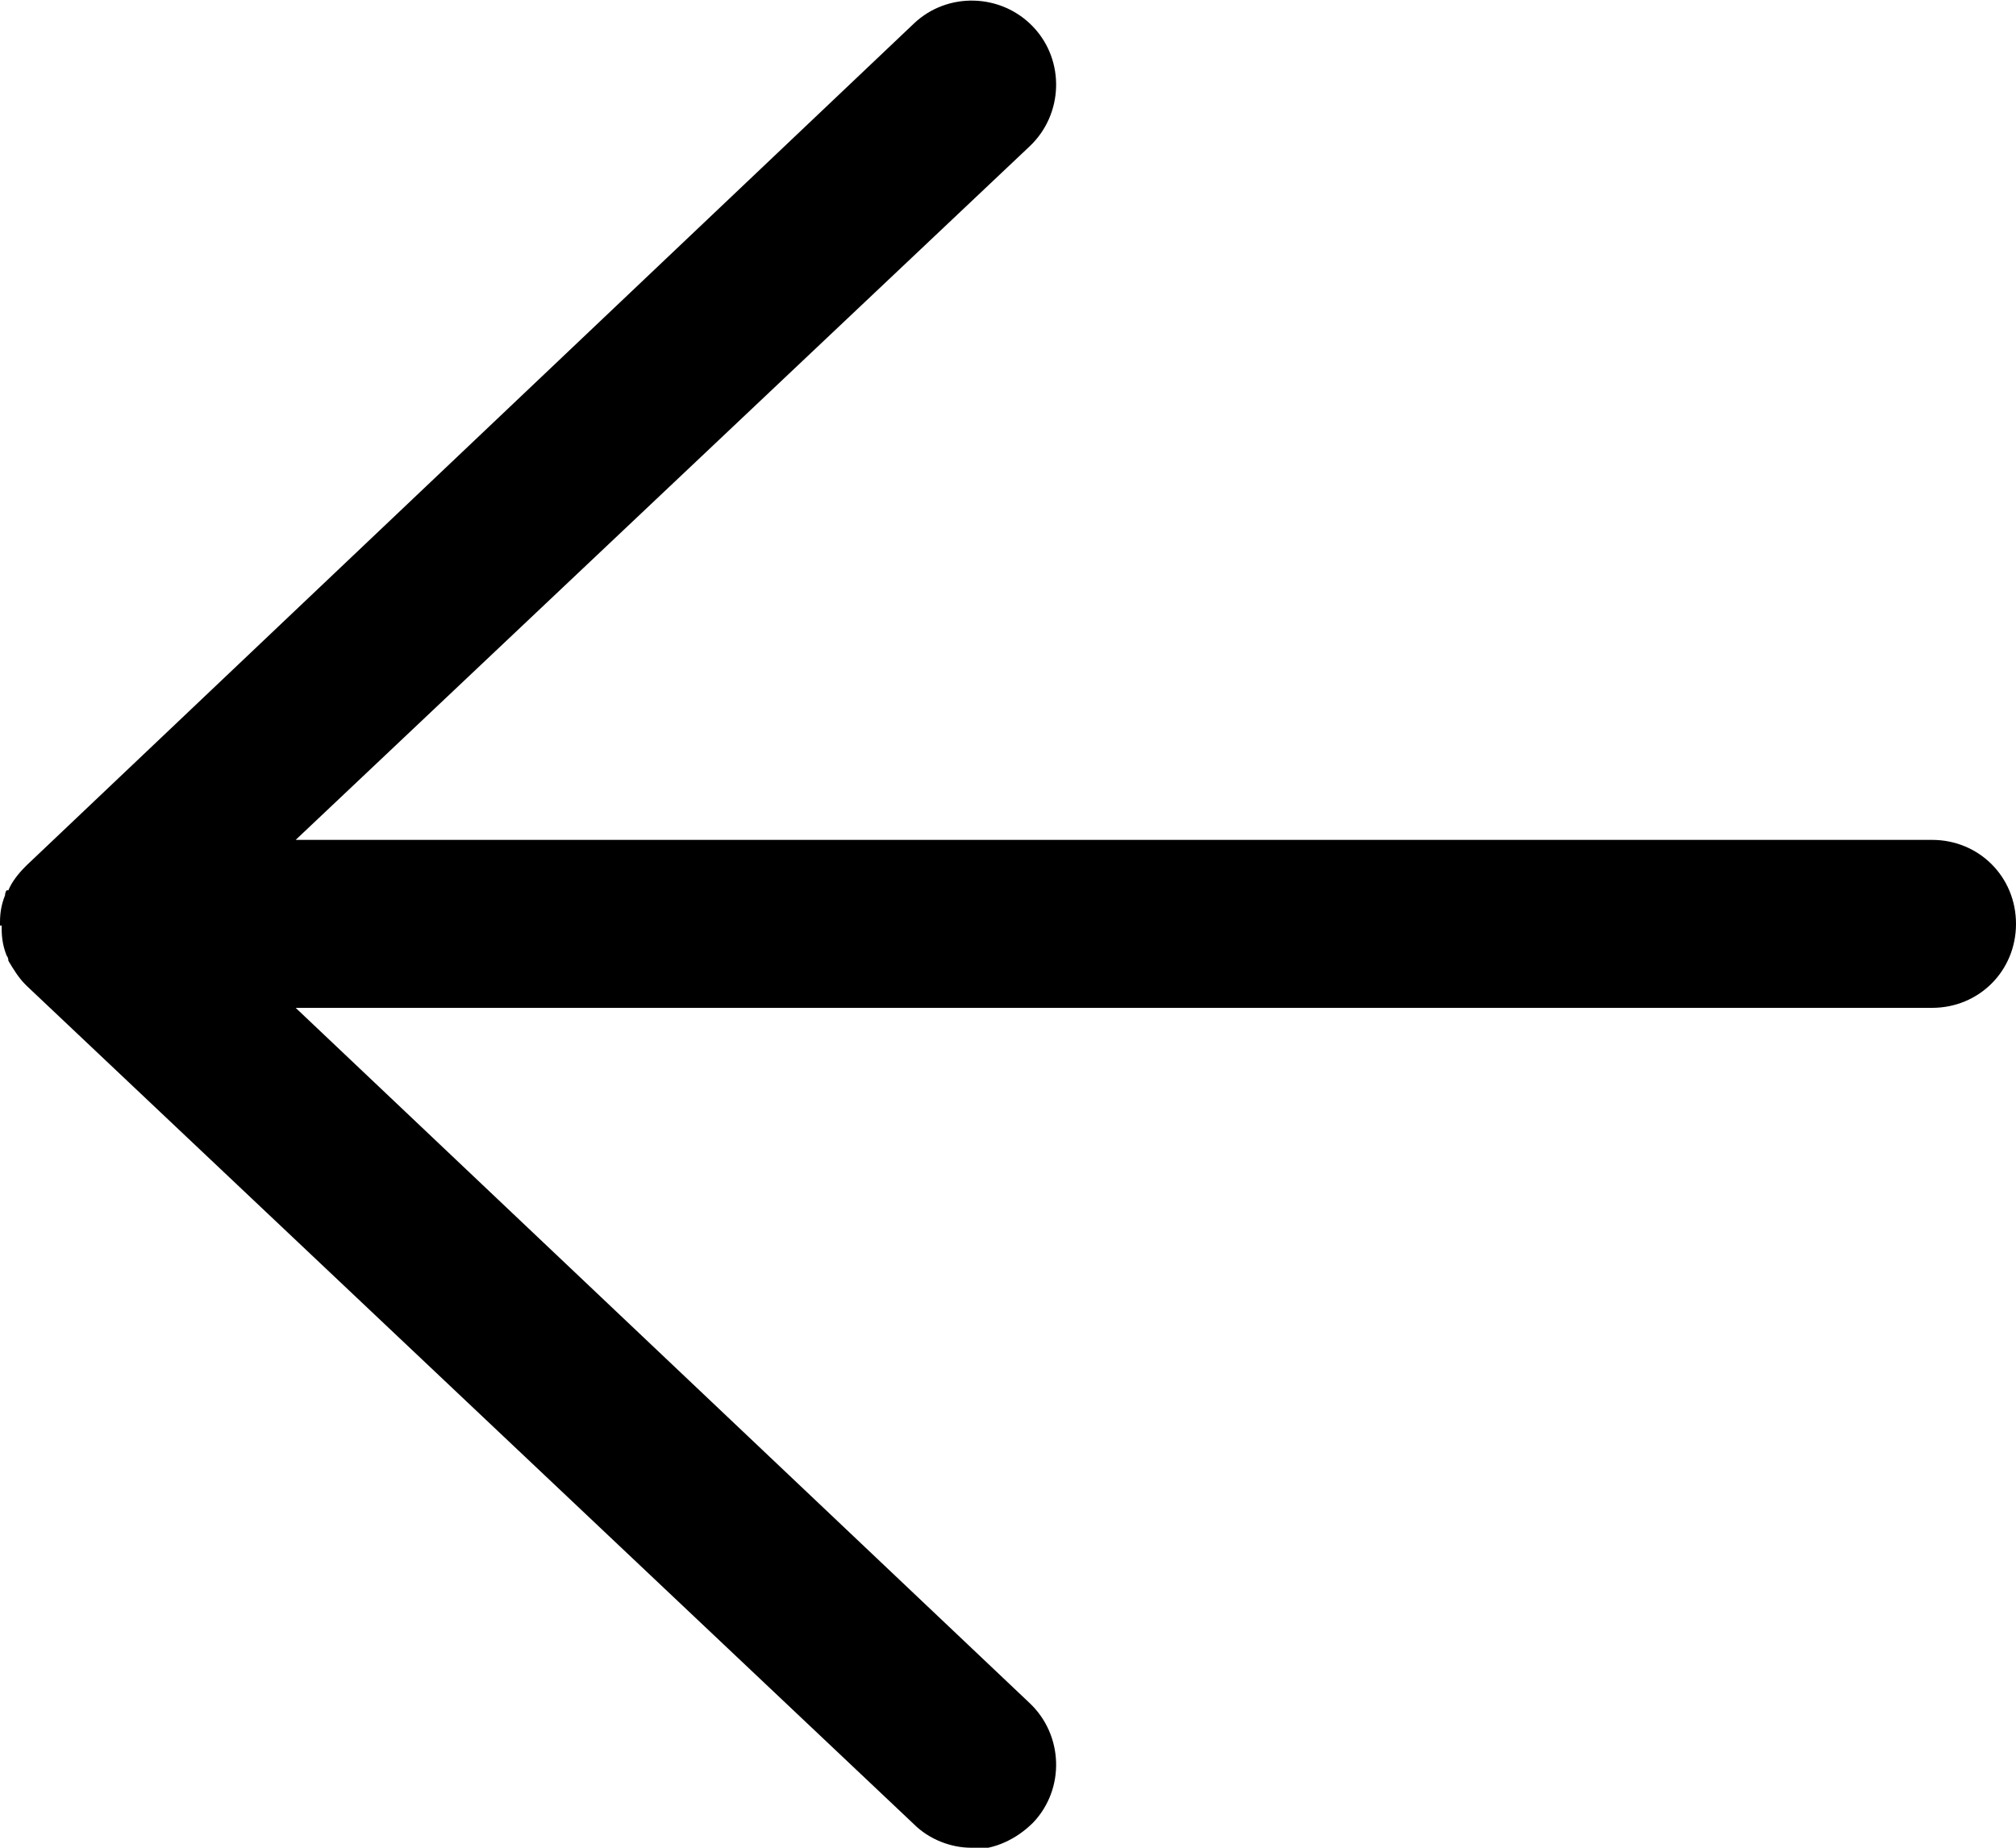 <?xml version="1.0" encoding="UTF-8"?><svg id="Laag_2" xmlns="http://www.w3.org/2000/svg" viewBox="0 0 12 11"><g id="Laag_1-2"><g id="icon"><path d="M5.78,11c-.12,0-.25-.05-.34-.14L.16,5.87s0,0-.01-.01c-.04-.04-.07-.09-.1-.14,0,0,0,0,0,0H.05s0-.02-.01-.03H.04s0,0,0,0c-.02-.05-.03-.1-.03-.16,0,0,0-.01,0-.02H0s0-.02,0-.02c0-.06,.01-.11,.03-.16h0s0-.02,.01-.03H.05s0,0,0,0c.02-.05,.06-.1,.1-.14,0,0,0,0,0,0H.15s0,0,.01-.01L5.44,.14c.2-.19,.52-.18,.71,.02,.19,.2,.18,.52-.02,.71L1.76,5H11.5c.28,0,.5,.22,.5,.5s-.22,.5-.5,.5H1.76l4.37,4.14c.2,.19,.21,.51,.02,.71-.1,.1-.23,.16-.36,.16Z"/></g></g></svg>